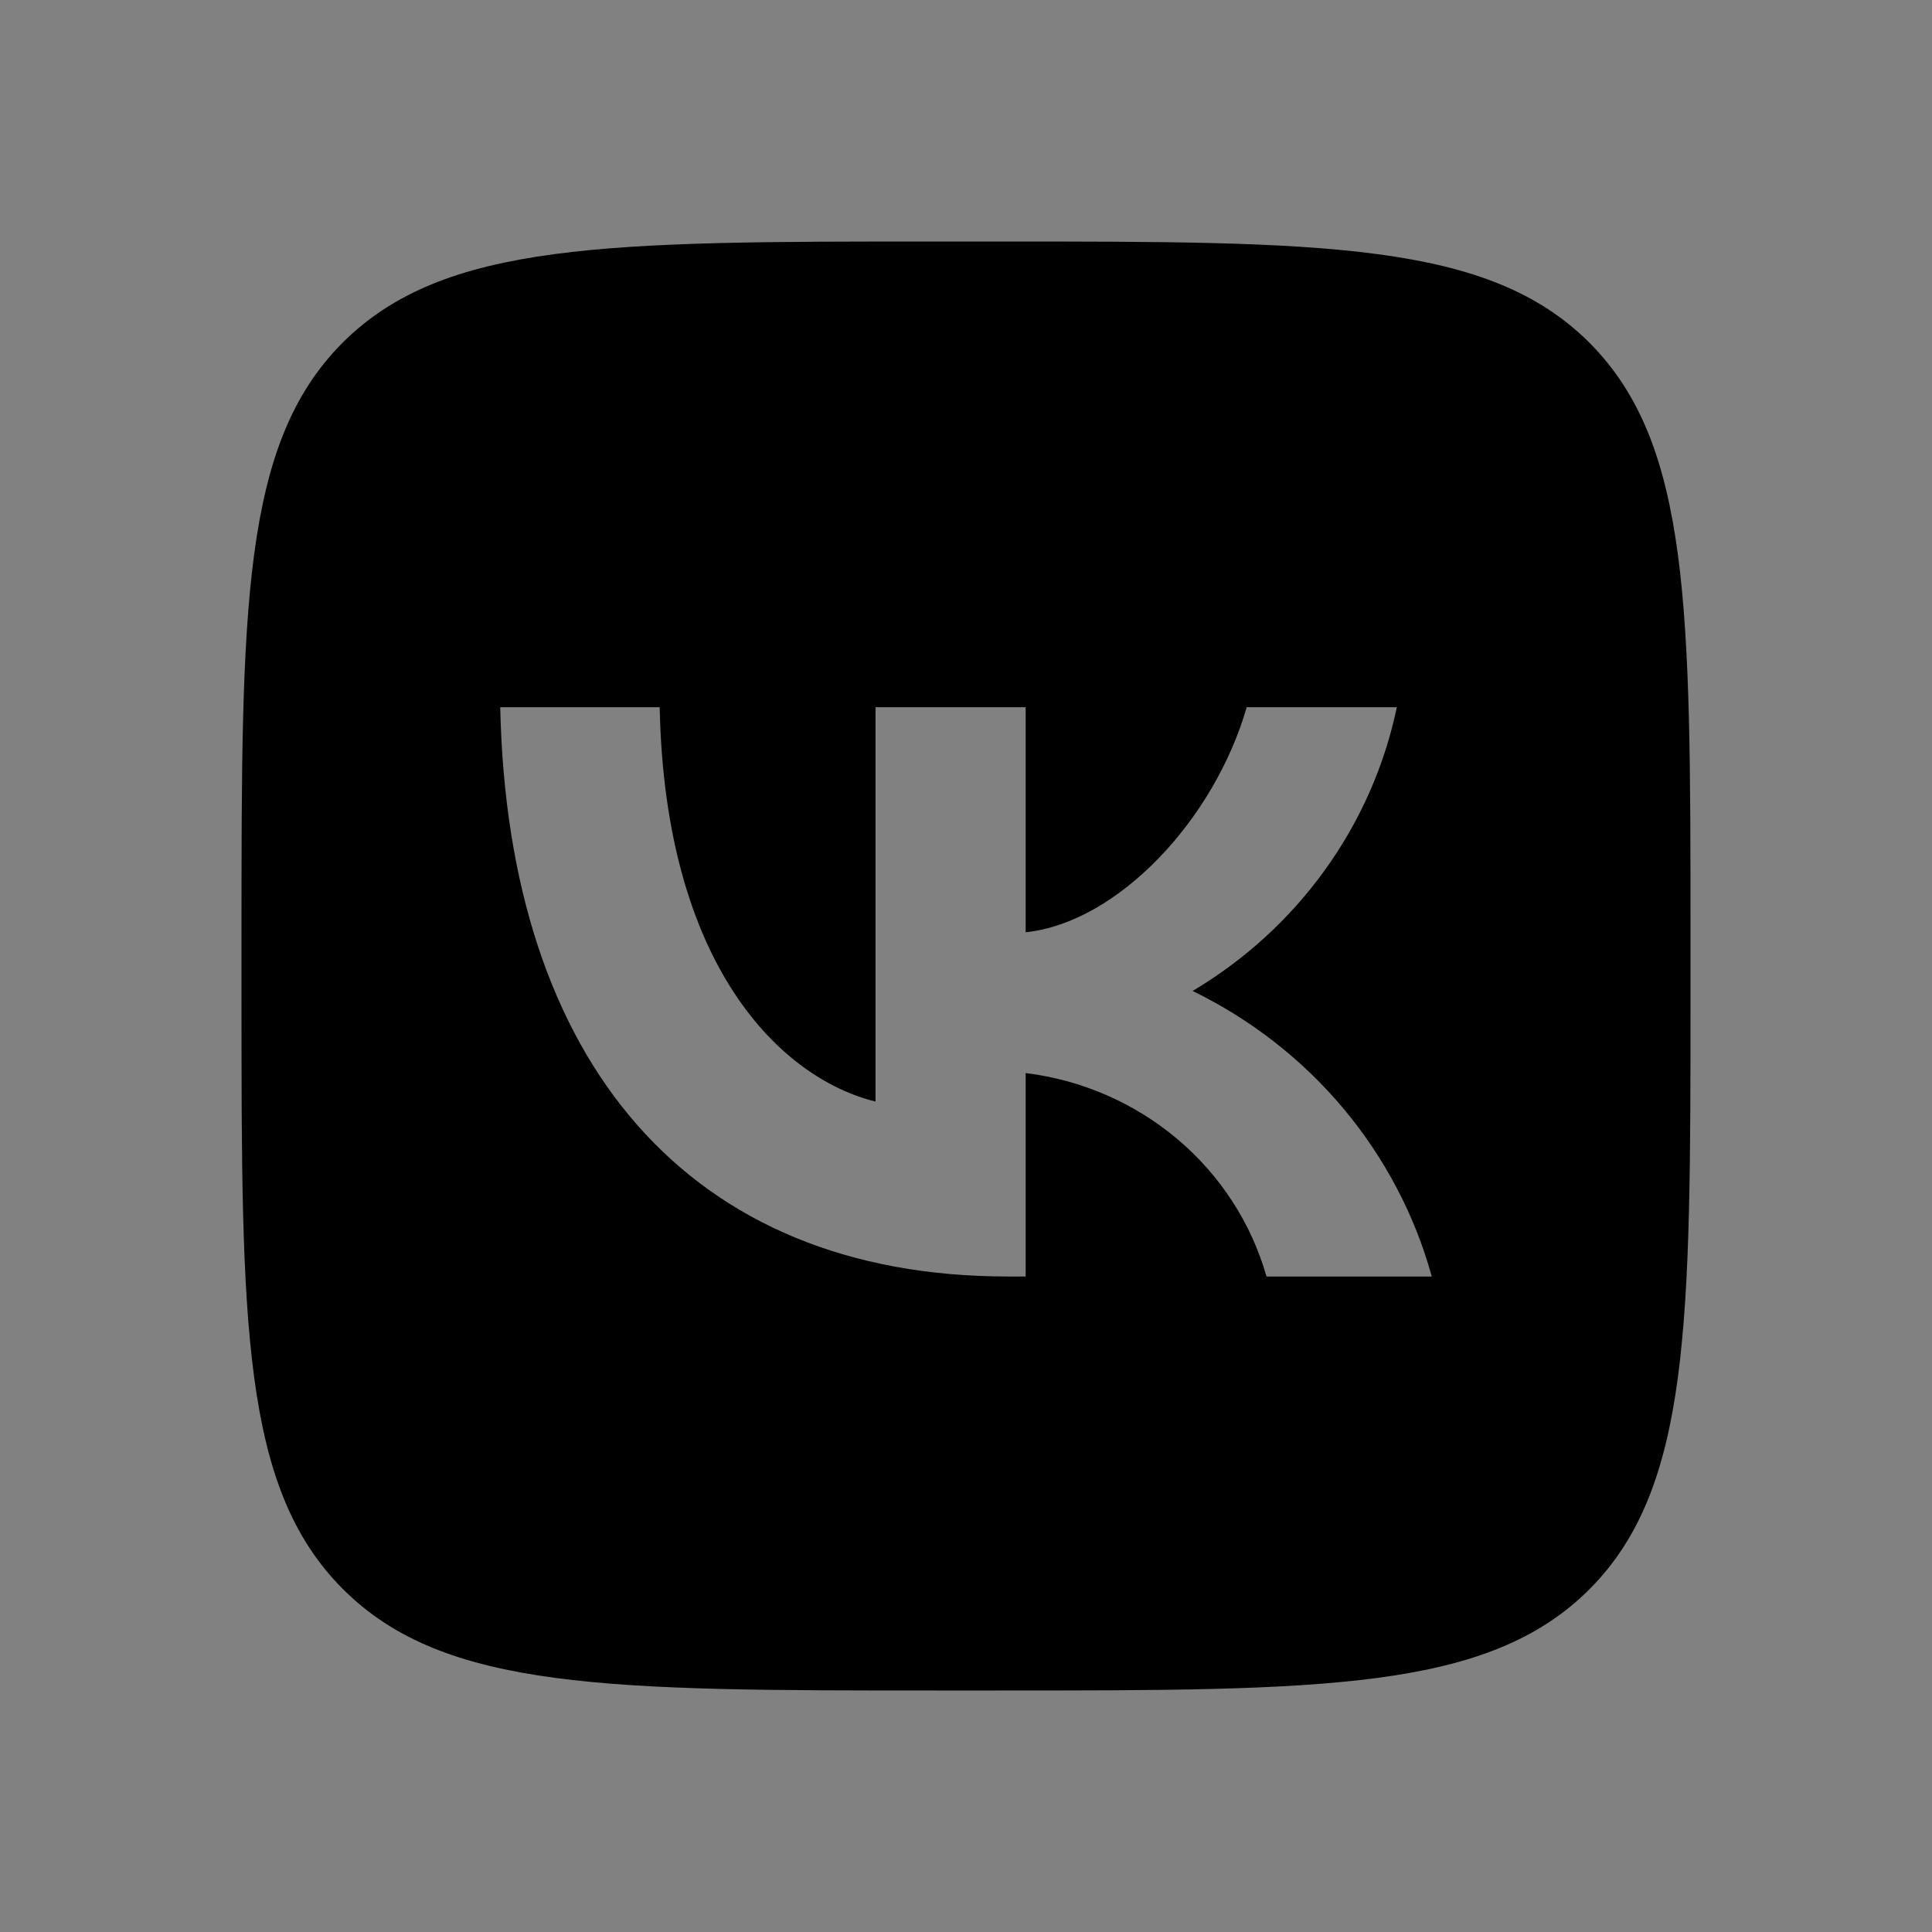 <?xml version="1.0" encoding="UTF-8"?> <svg xmlns="http://www.w3.org/2000/svg" width="24" height="24" viewBox="0 0 24 24" fill="none"><rect x="0" y="0" width="24" height="24" fill="#808080" stroke="none"/><path d="M24 0V24H0V0H24Z" fill="white" fill-opacity="0.01"></path><path fill-rule="evenodd" clip-rule="evenodd" d="M12.375 21H11.625C7.56 21 5.52 21 4.26 19.74C3 18.48 3 16.44 3 12.39V11.625C3 7.56 3 5.52 4.253 4.26C5.513 3 7.545 3 11.625 3H12.375C16.448 3 18.488 3 19.747 4.26C21 5.52 21 7.56 21 11.61V12.375C21 16.44 21 18.48 19.747 19.74C18.488 21 16.455 21 12.375 21ZM6.214 8.785C6.308 13.202 8.563 15.857 12.517 15.857H12.741V13.33C13.438 13.416 14.094 13.701 14.627 14.151C15.159 14.6 15.544 15.194 15.733 15.857H17.786C17.575 15.093 17.201 14.383 16.689 13.771C16.177 13.16 15.538 12.662 14.815 12.31C15.463 11.925 16.023 11.413 16.459 10.807C16.896 10.2 17.2 9.512 17.352 8.785H15.487C15.083 10.187 13.883 11.461 12.741 11.581V8.785H10.876V13.684C9.72 13.4 8.26 12.027 8.195 8.785H6.214Z" fill="black"></path></svg> 